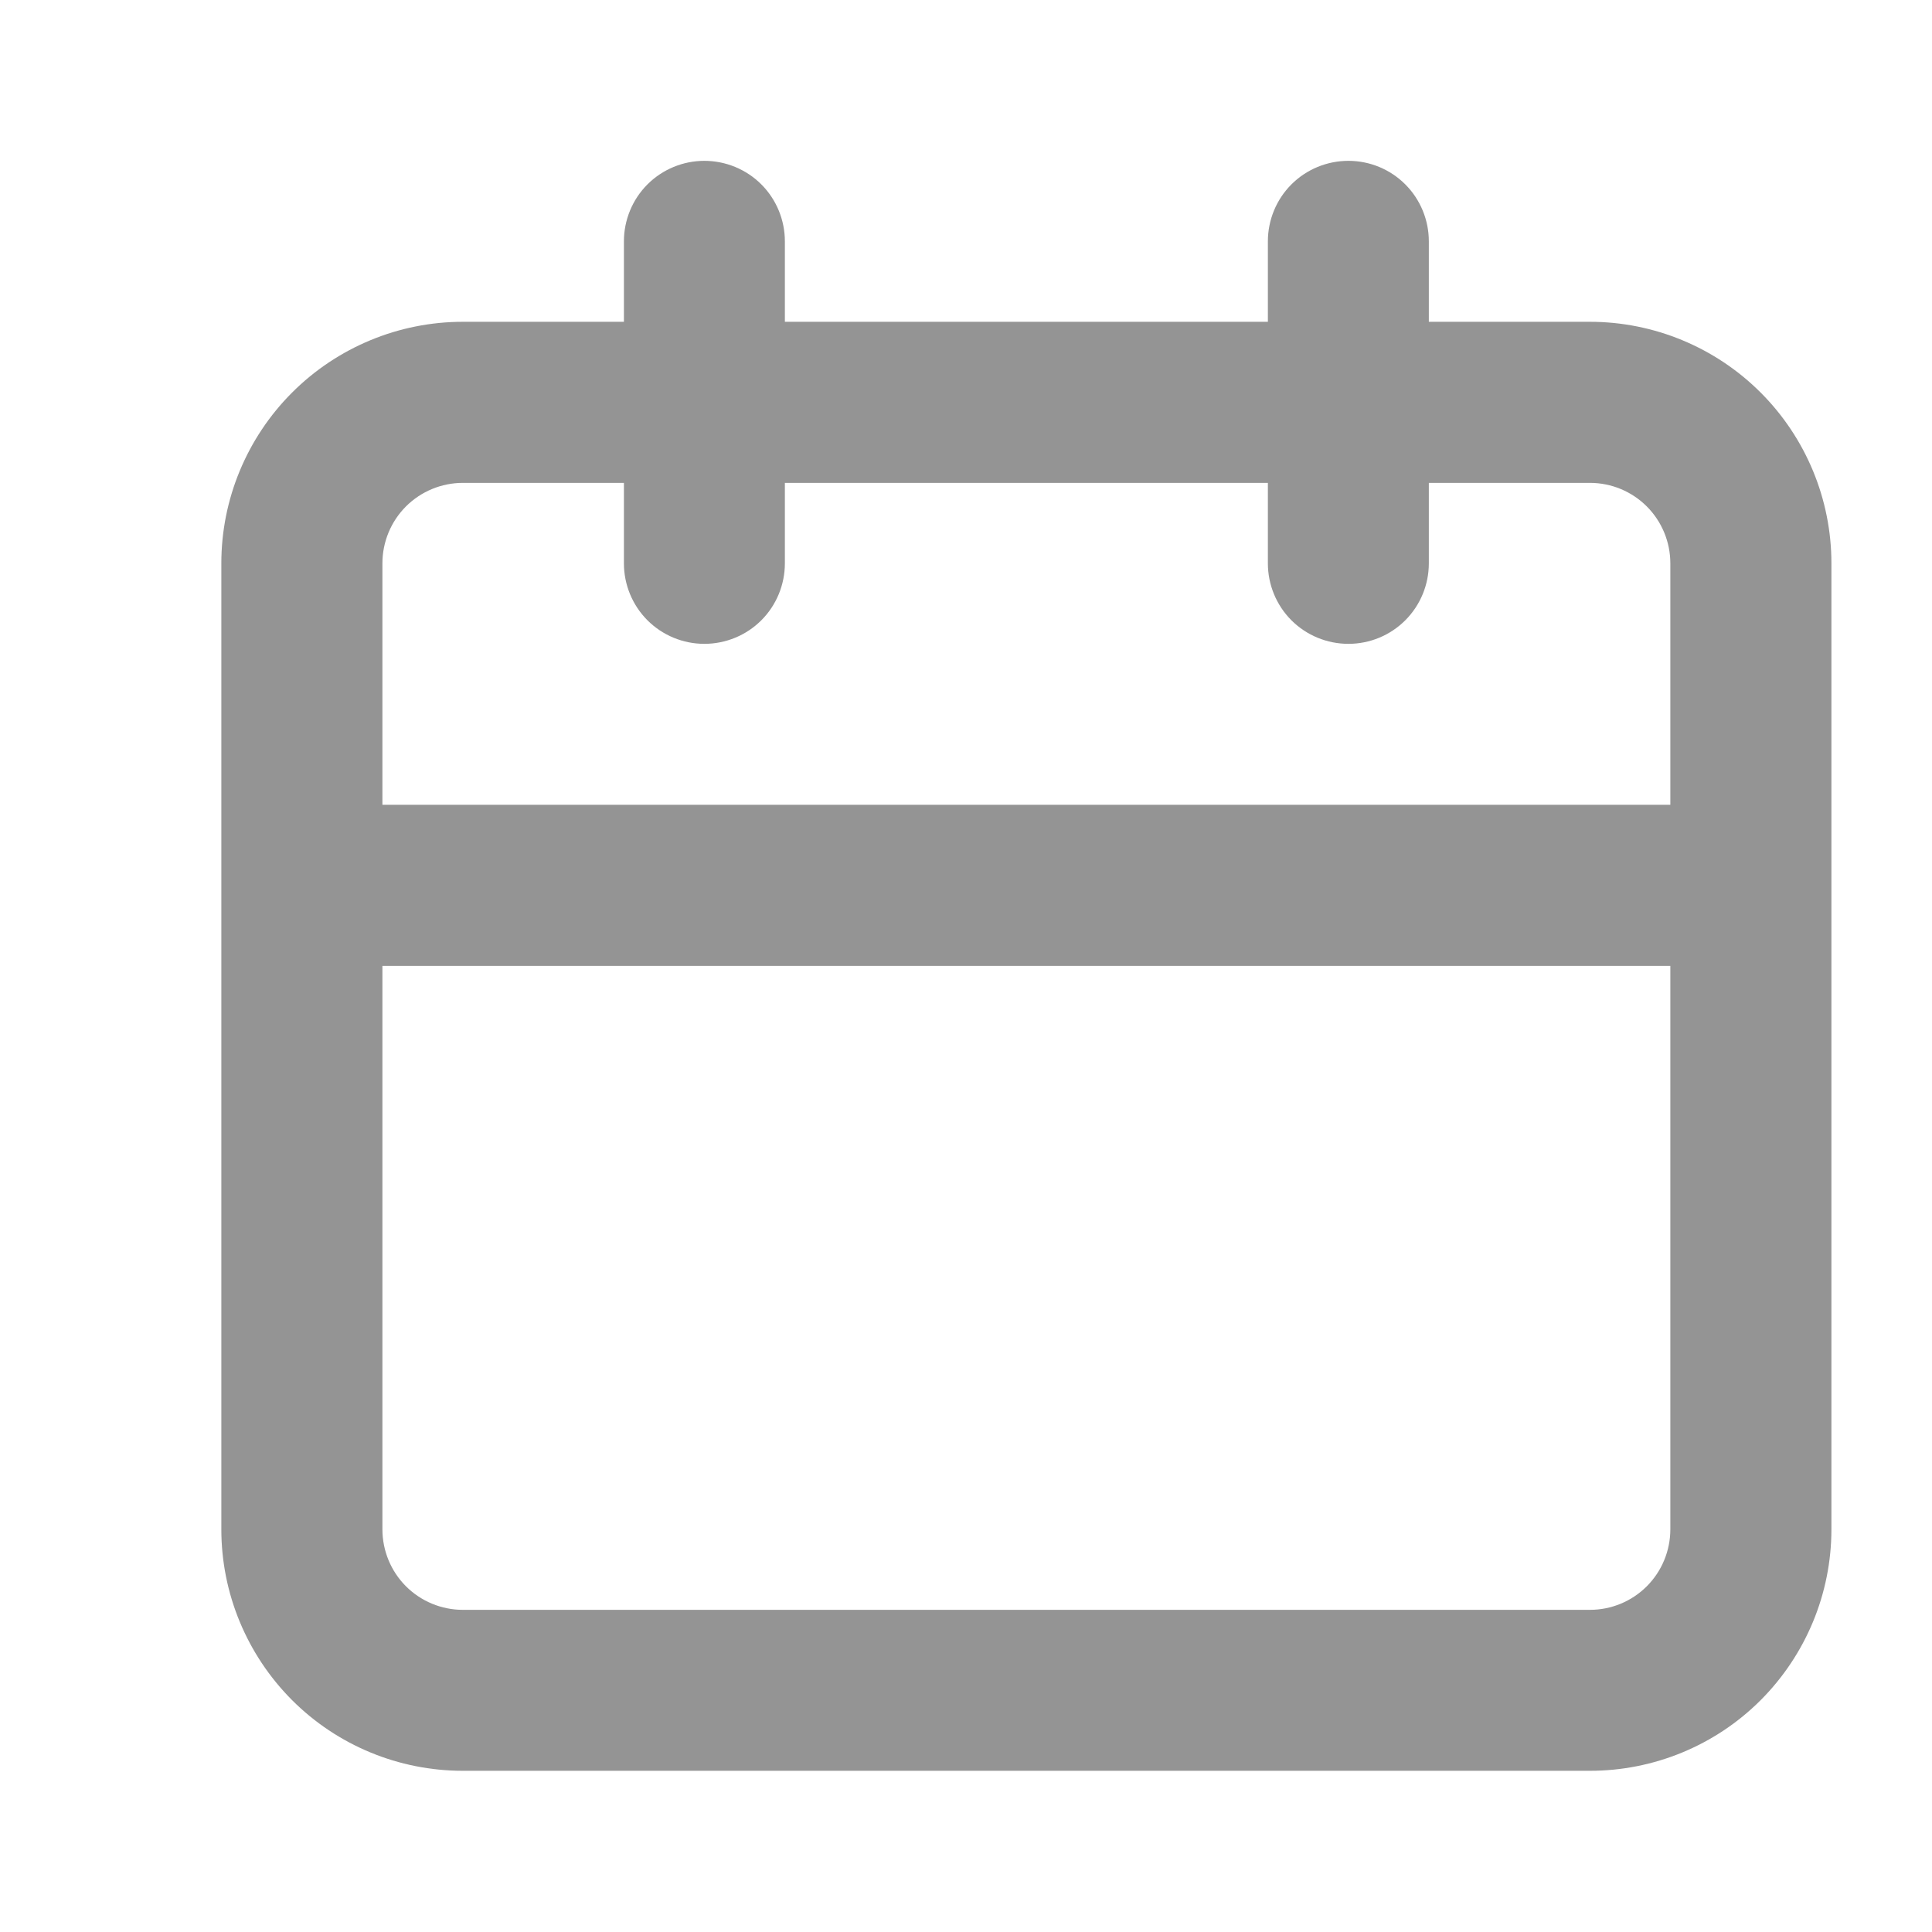 <svg width="16" height="16" viewBox="0 0 16 16" fill="none" xmlns="http://www.w3.org/2000/svg">
<path d="M13.167 2.665H11.833V1.999C11.833 1.822 11.763 1.652 11.638 1.527C11.513 1.402 11.344 1.332 11.167 1.332C10.99 1.332 10.82 1.402 10.695 1.527C10.57 1.652 10.5 1.822 10.5 1.999V2.665H6.5V1.999C6.5 1.822 6.43 1.652 6.305 1.527C6.18 1.402 6.01 1.332 5.833 1.332C5.657 1.332 5.487 1.402 5.362 1.527C5.237 1.652 5.167 1.822 5.167 1.999V2.665H3.833C3.303 2.665 2.794 2.876 2.419 3.251C2.044 3.626 1.833 4.135 1.833 4.665V12.665C1.833 13.196 2.044 13.704 2.419 14.08C2.794 14.455 3.303 14.665 3.833 14.665H13.167C13.697 14.665 14.206 14.455 14.581 14.08C14.956 13.704 15.167 13.196 15.167 12.665V4.665C15.167 4.135 14.956 3.626 14.581 3.251C14.206 2.876 13.697 2.665 13.167 2.665ZM13.833 12.665C13.833 12.842 13.763 13.012 13.638 13.137C13.513 13.262 13.344 13.332 13.167 13.332H3.833C3.657 13.332 3.487 13.262 3.362 13.137C3.237 13.012 3.167 12.842 3.167 12.665V7.999H13.833V12.665ZM13.833 6.665H3.167V4.665C3.167 4.489 3.237 4.319 3.362 4.194C3.487 4.069 3.657 3.999 3.833 3.999H5.167V4.665C5.167 4.842 5.237 5.012 5.362 5.137C5.487 5.262 5.657 5.332 5.833 5.332C6.01 5.332 6.18 5.262 6.305 5.137C6.43 5.012 6.5 4.842 6.5 4.665V3.999H10.5V4.665C10.5 4.842 10.57 5.012 10.695 5.137C10.82 5.262 10.99 5.332 11.167 5.332C11.344 5.332 11.513 5.262 11.638 5.137C11.763 5.012 11.833 4.842 11.833 4.665V3.999H13.167C13.344 3.999 13.513 4.069 13.638 4.194C13.763 4.319 13.833 4.489 13.833 4.665V6.665Z" fill="#949494"/>
</svg>
